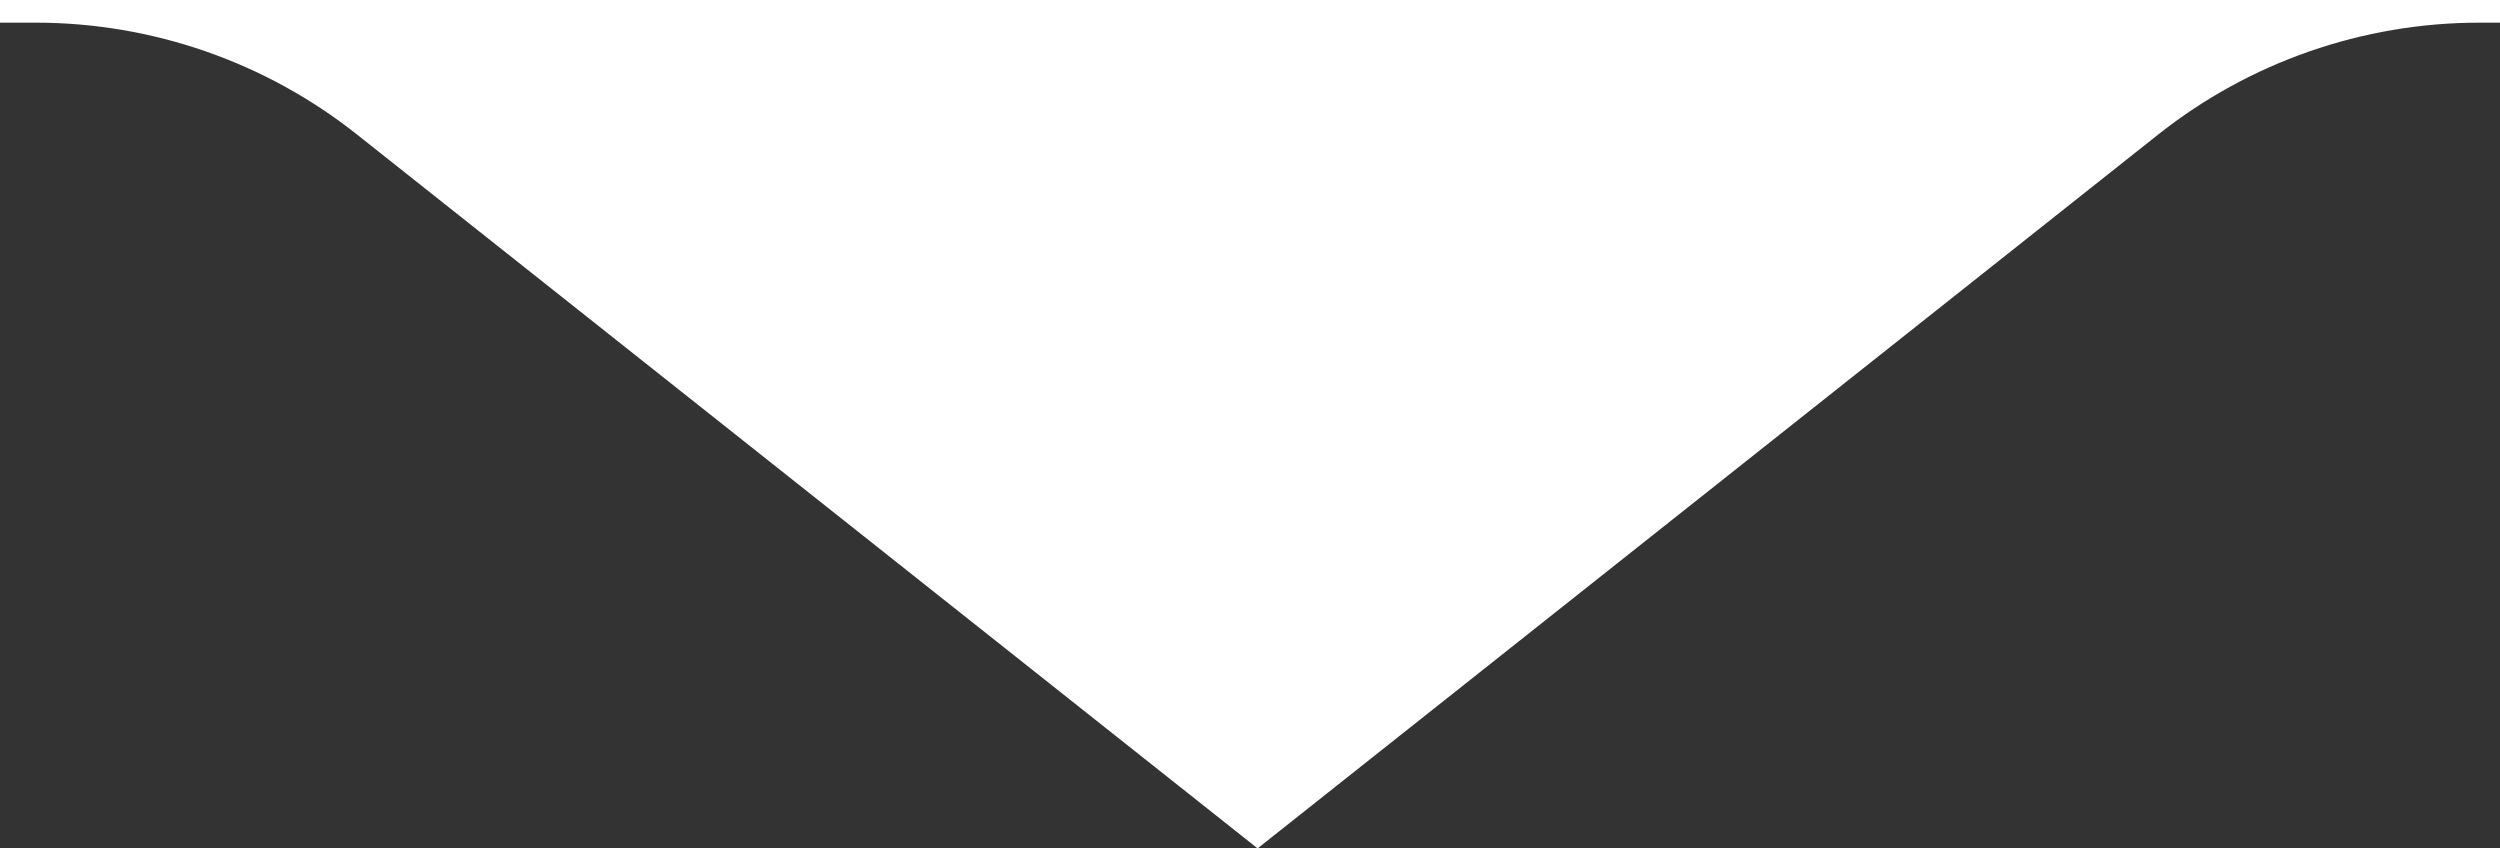 <?xml version="1.0" encoding="UTF-8"?>
<svg id="Layer_2" data-name="Layer 2" xmlns="http://www.w3.org/2000/svg" viewBox="0 0 171 58.03">
  <rect x="0" y="0" width="171" height="58.03" fill="#333333" stroke="none"/>
  <defs>
    <style>
      .cls-1 {
        fill: #fff;
      }
    </style>
  </defs>
  <g id="Layer_1-2" data-name="Layer 1">
    <g id="uuid-ad409b5f-b2fb-4141-9eab-c97dd2e61207" data-name="Layer 1-2">
      <path class="cls-1" d="M171,1.55V0H0v1.55h2.44c7.99,0,15.74,2.7,21.99,7.66l61.59,48.82,61.59-48.82c6.25-4.96,14-7.66,21.98-7.66h1.4Z"/>
    </g>
  </g>
</svg>